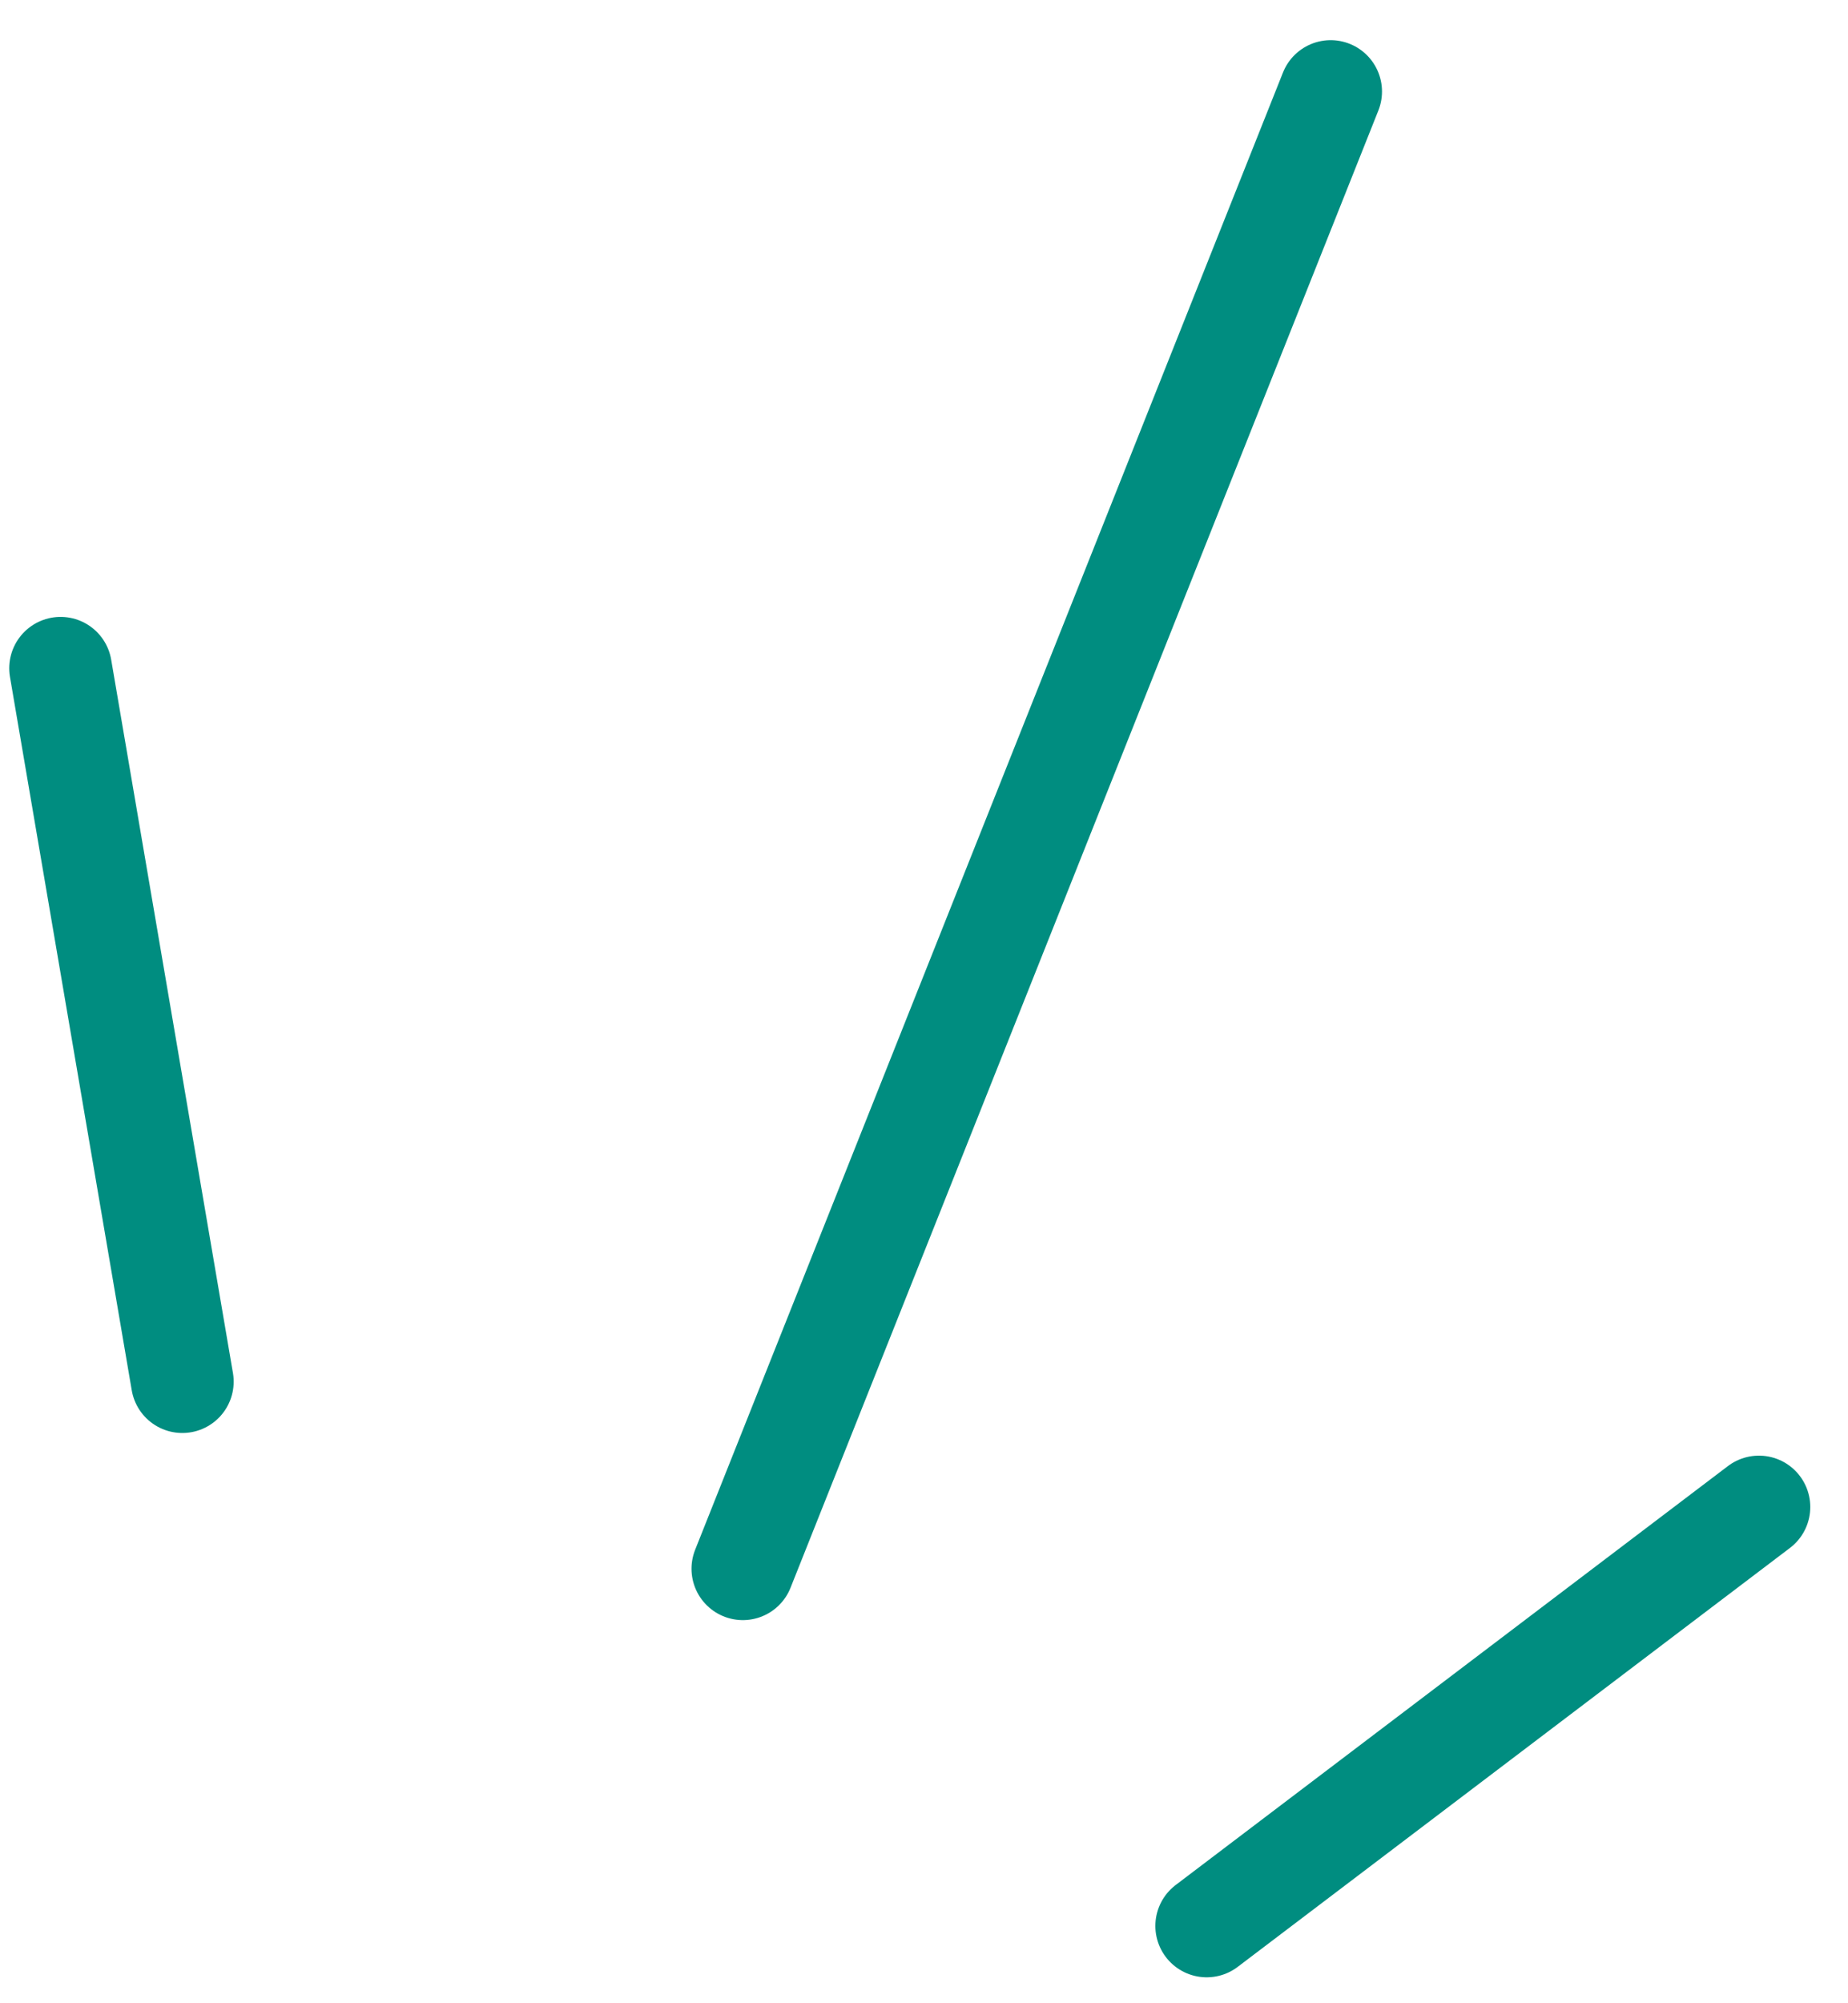<svg width="36" height="39" viewBox="0 0 36 39" fill="none" xmlns="http://www.w3.org/2000/svg">
<path d="M3.552 26.898L1.18 13.01M14.471 30.541L25.922 1.782M23.507 37.495L34.265 29.339" stroke="#008D80" stroke-width="2" stroke-linecap="round"/>
</svg>
